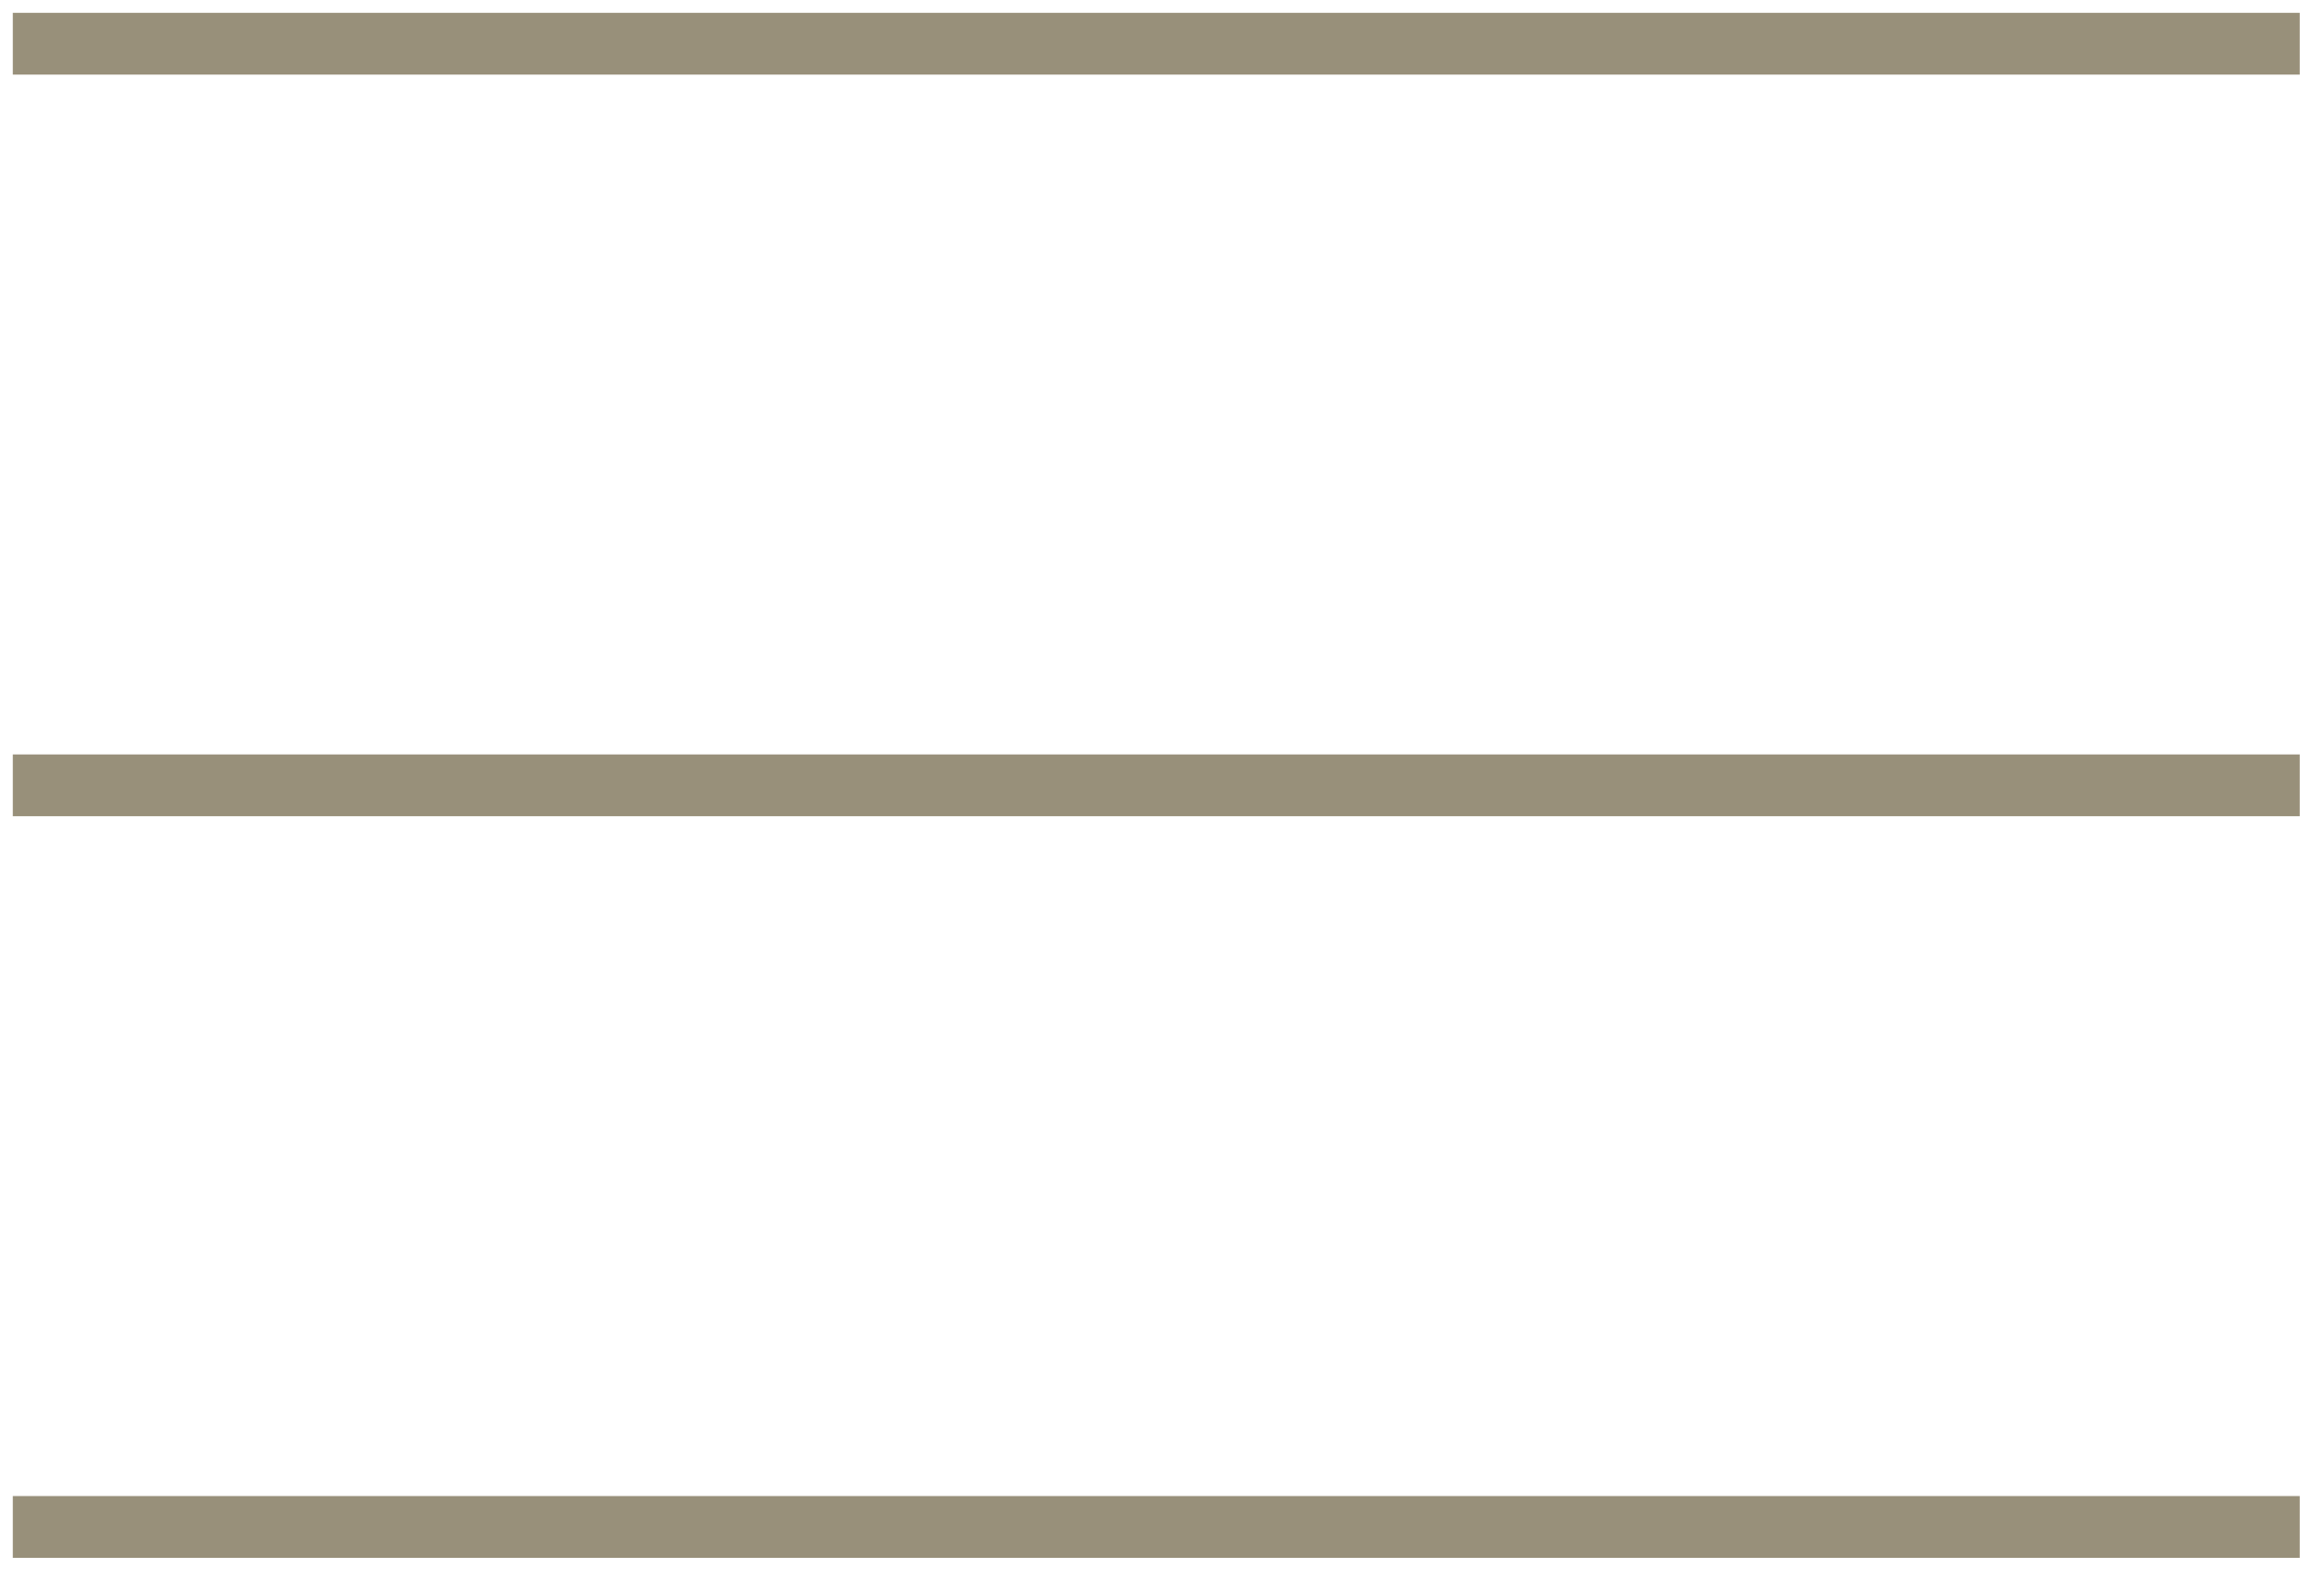 <?xml version="1.0" encoding="UTF-8" standalone="no"?>
<!DOCTYPE svg PUBLIC "-//W3C//DTD SVG 1.1//EN" "http://www.w3.org/Graphics/SVG/1.1/DTD/svg11.dtd">
<svg width="100%" height="100%" viewBox="0 0 47 32" version="1.1" xmlns="http://www.w3.org/2000/svg" xmlns:xlink="http://www.w3.org/1999/xlink" xml:space="preserve" xmlns:serif="http://www.serif.com/" style="fill-rule:evenodd;clip-rule:evenodd;stroke-linecap:square;stroke-linejoin:round;">
    <g transform="matrix(1,0,0,1,3.75e-06,-1.625e-05)">
        <g transform="matrix(1,0,0,1,-6.616,-14.116)">
            <path d="M7.5,30L52.5,30" style="fill:none;stroke:rgb(152,144,122);stroke-width:1.25px;"/>
        </g>
        <g transform="matrix(1,0,0,1,-6.616,-14.116)">
            <path d="M7.5,15L52.5,15" style="fill:none;stroke:rgb(152,144,122);stroke-width:1.25px;"/>
        </g>
        <g transform="matrix(1,0,0,1,-6.616,-14.116)">
            <path d="M7.5,45L52.5,45" style="fill:none;stroke:rgb(152,144,122);stroke-width:1.25px;"/>
        </g>
    </g>
</svg>
